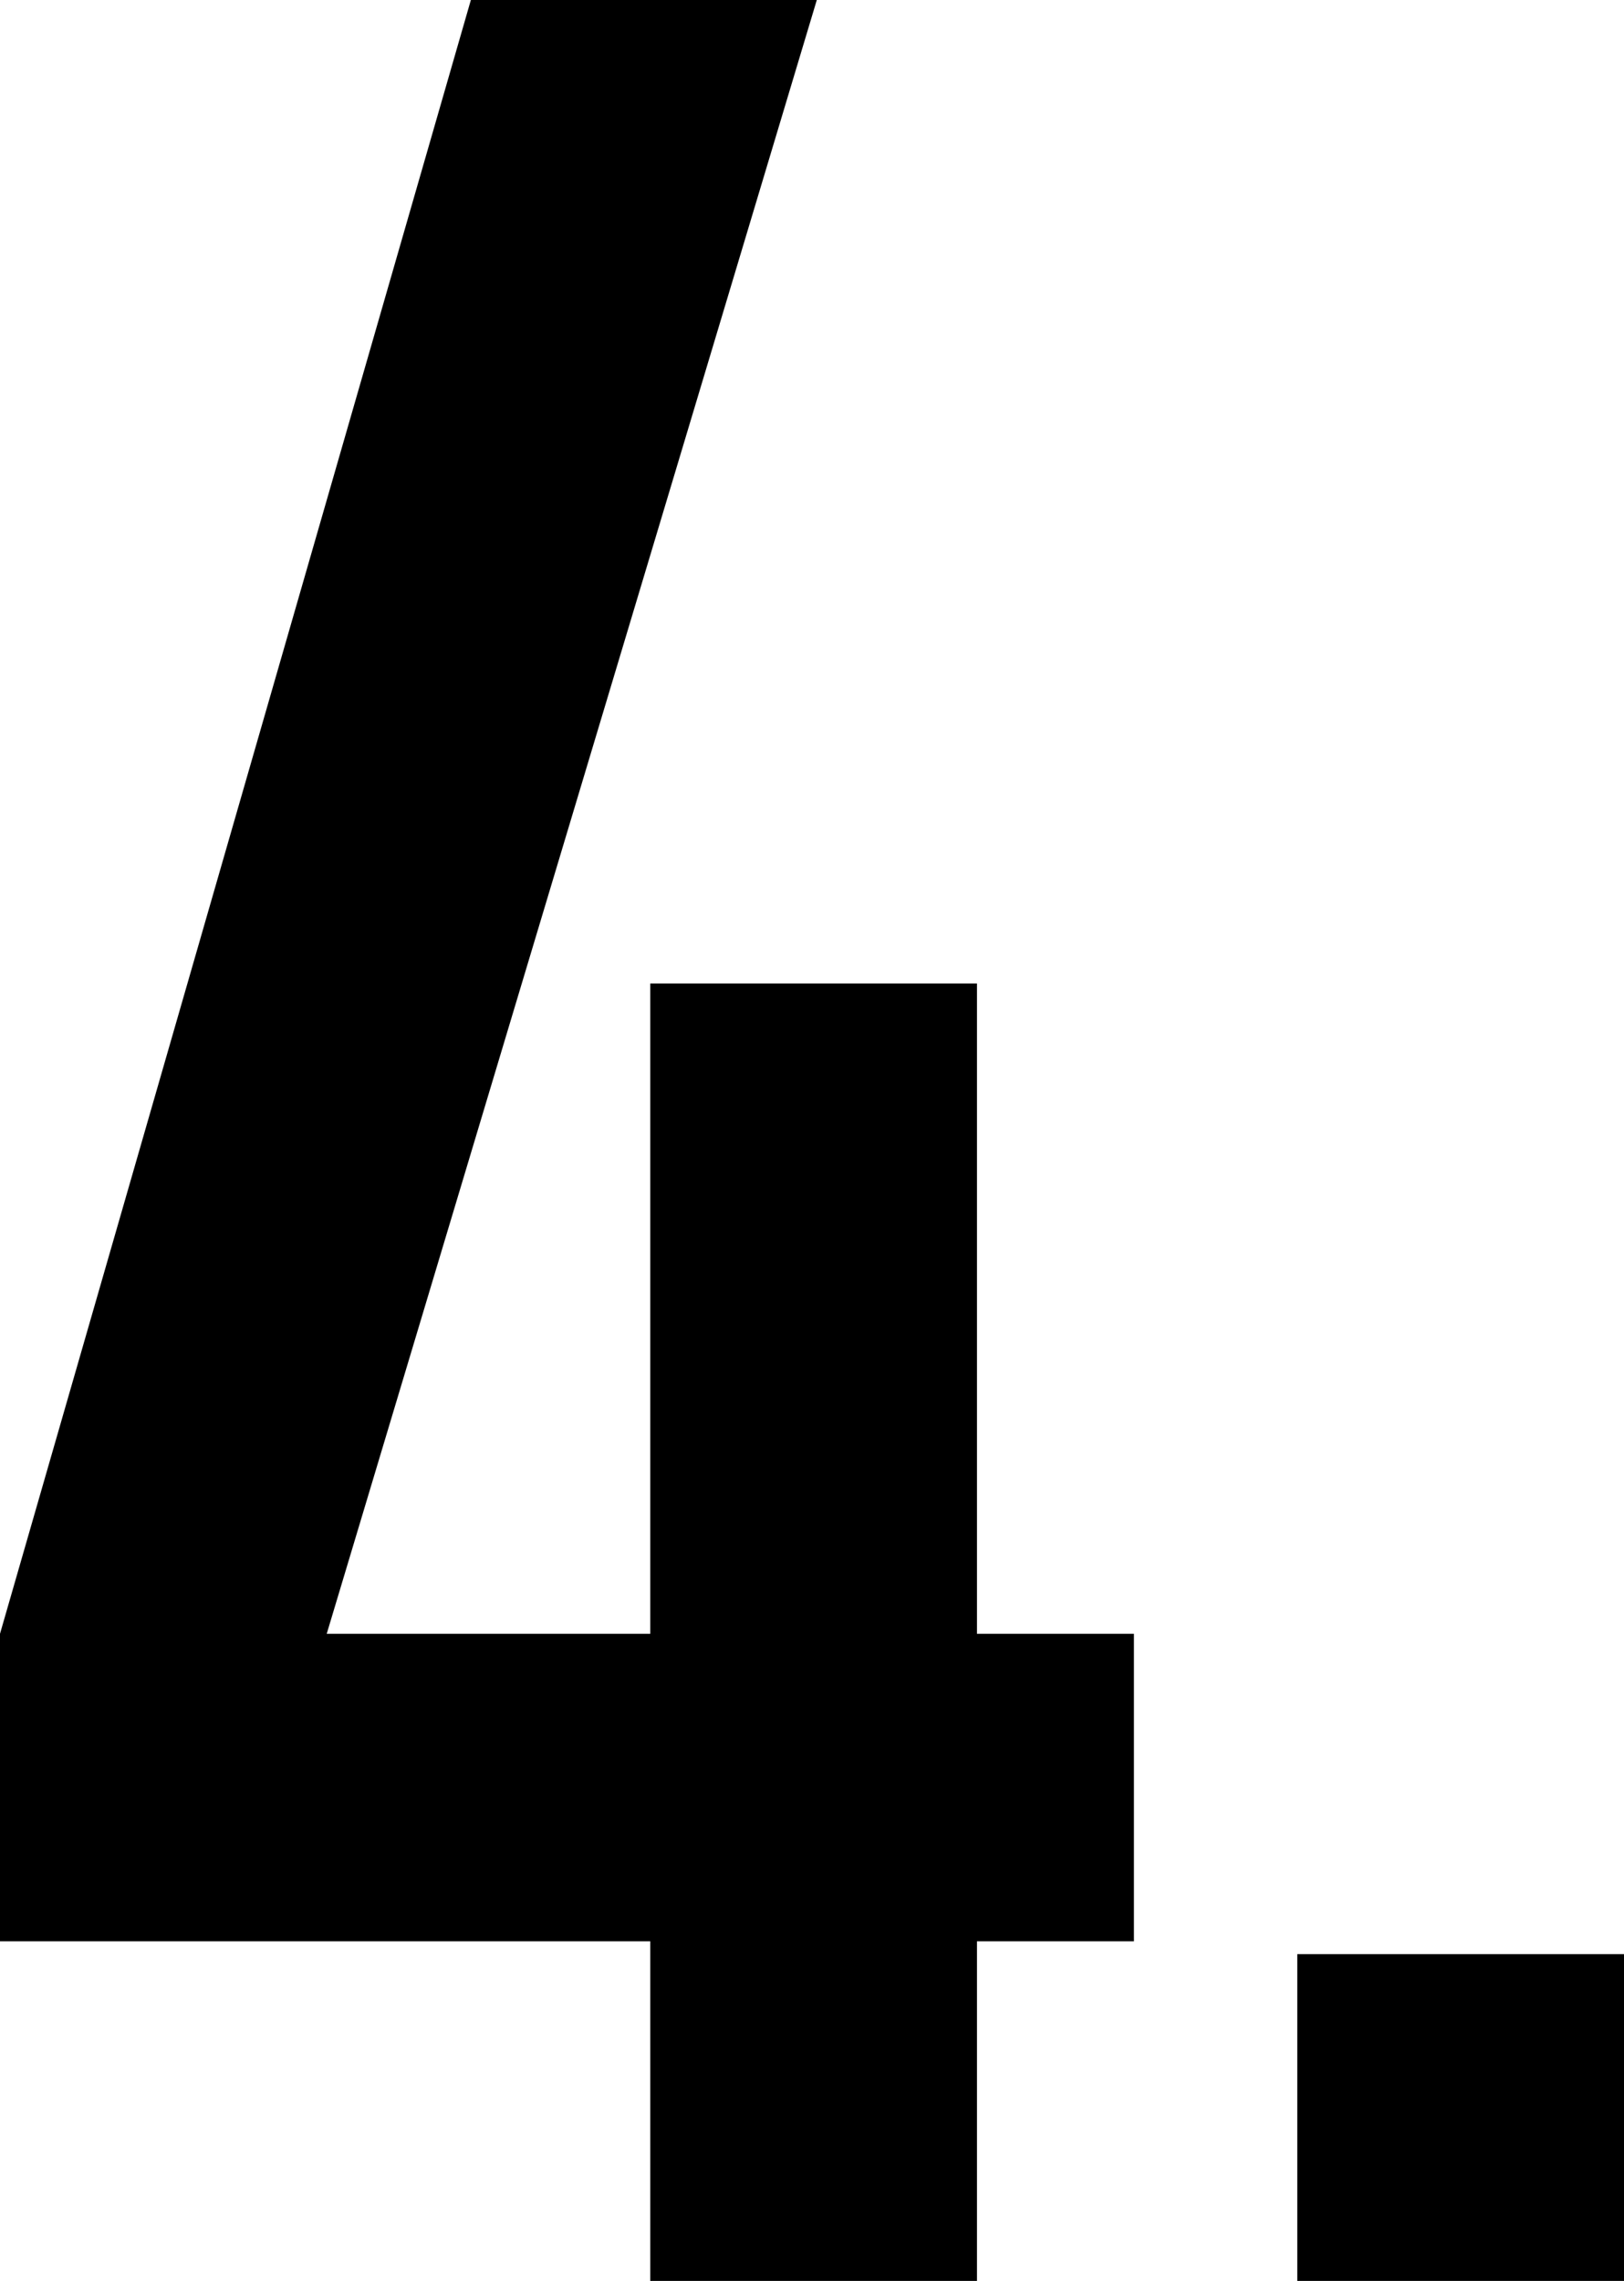 <svg id="レイヤー_1" data-name="レイヤー 1" xmlns="http://www.w3.org/2000/svg" width="35.49" height="49.84" viewBox="0 0 35.49 49.84">
  <path id="パス_1875" data-name="パス 1875" d="M10.29,0,0,35.7v6.72H14.21v7.42h7.14V42.42h3.43V35.7H21.35V21.49H14.21V35.7H7.14L17.85,0ZM28.35,42.7v7.14h7.14V42.7Z"/>
</svg>

